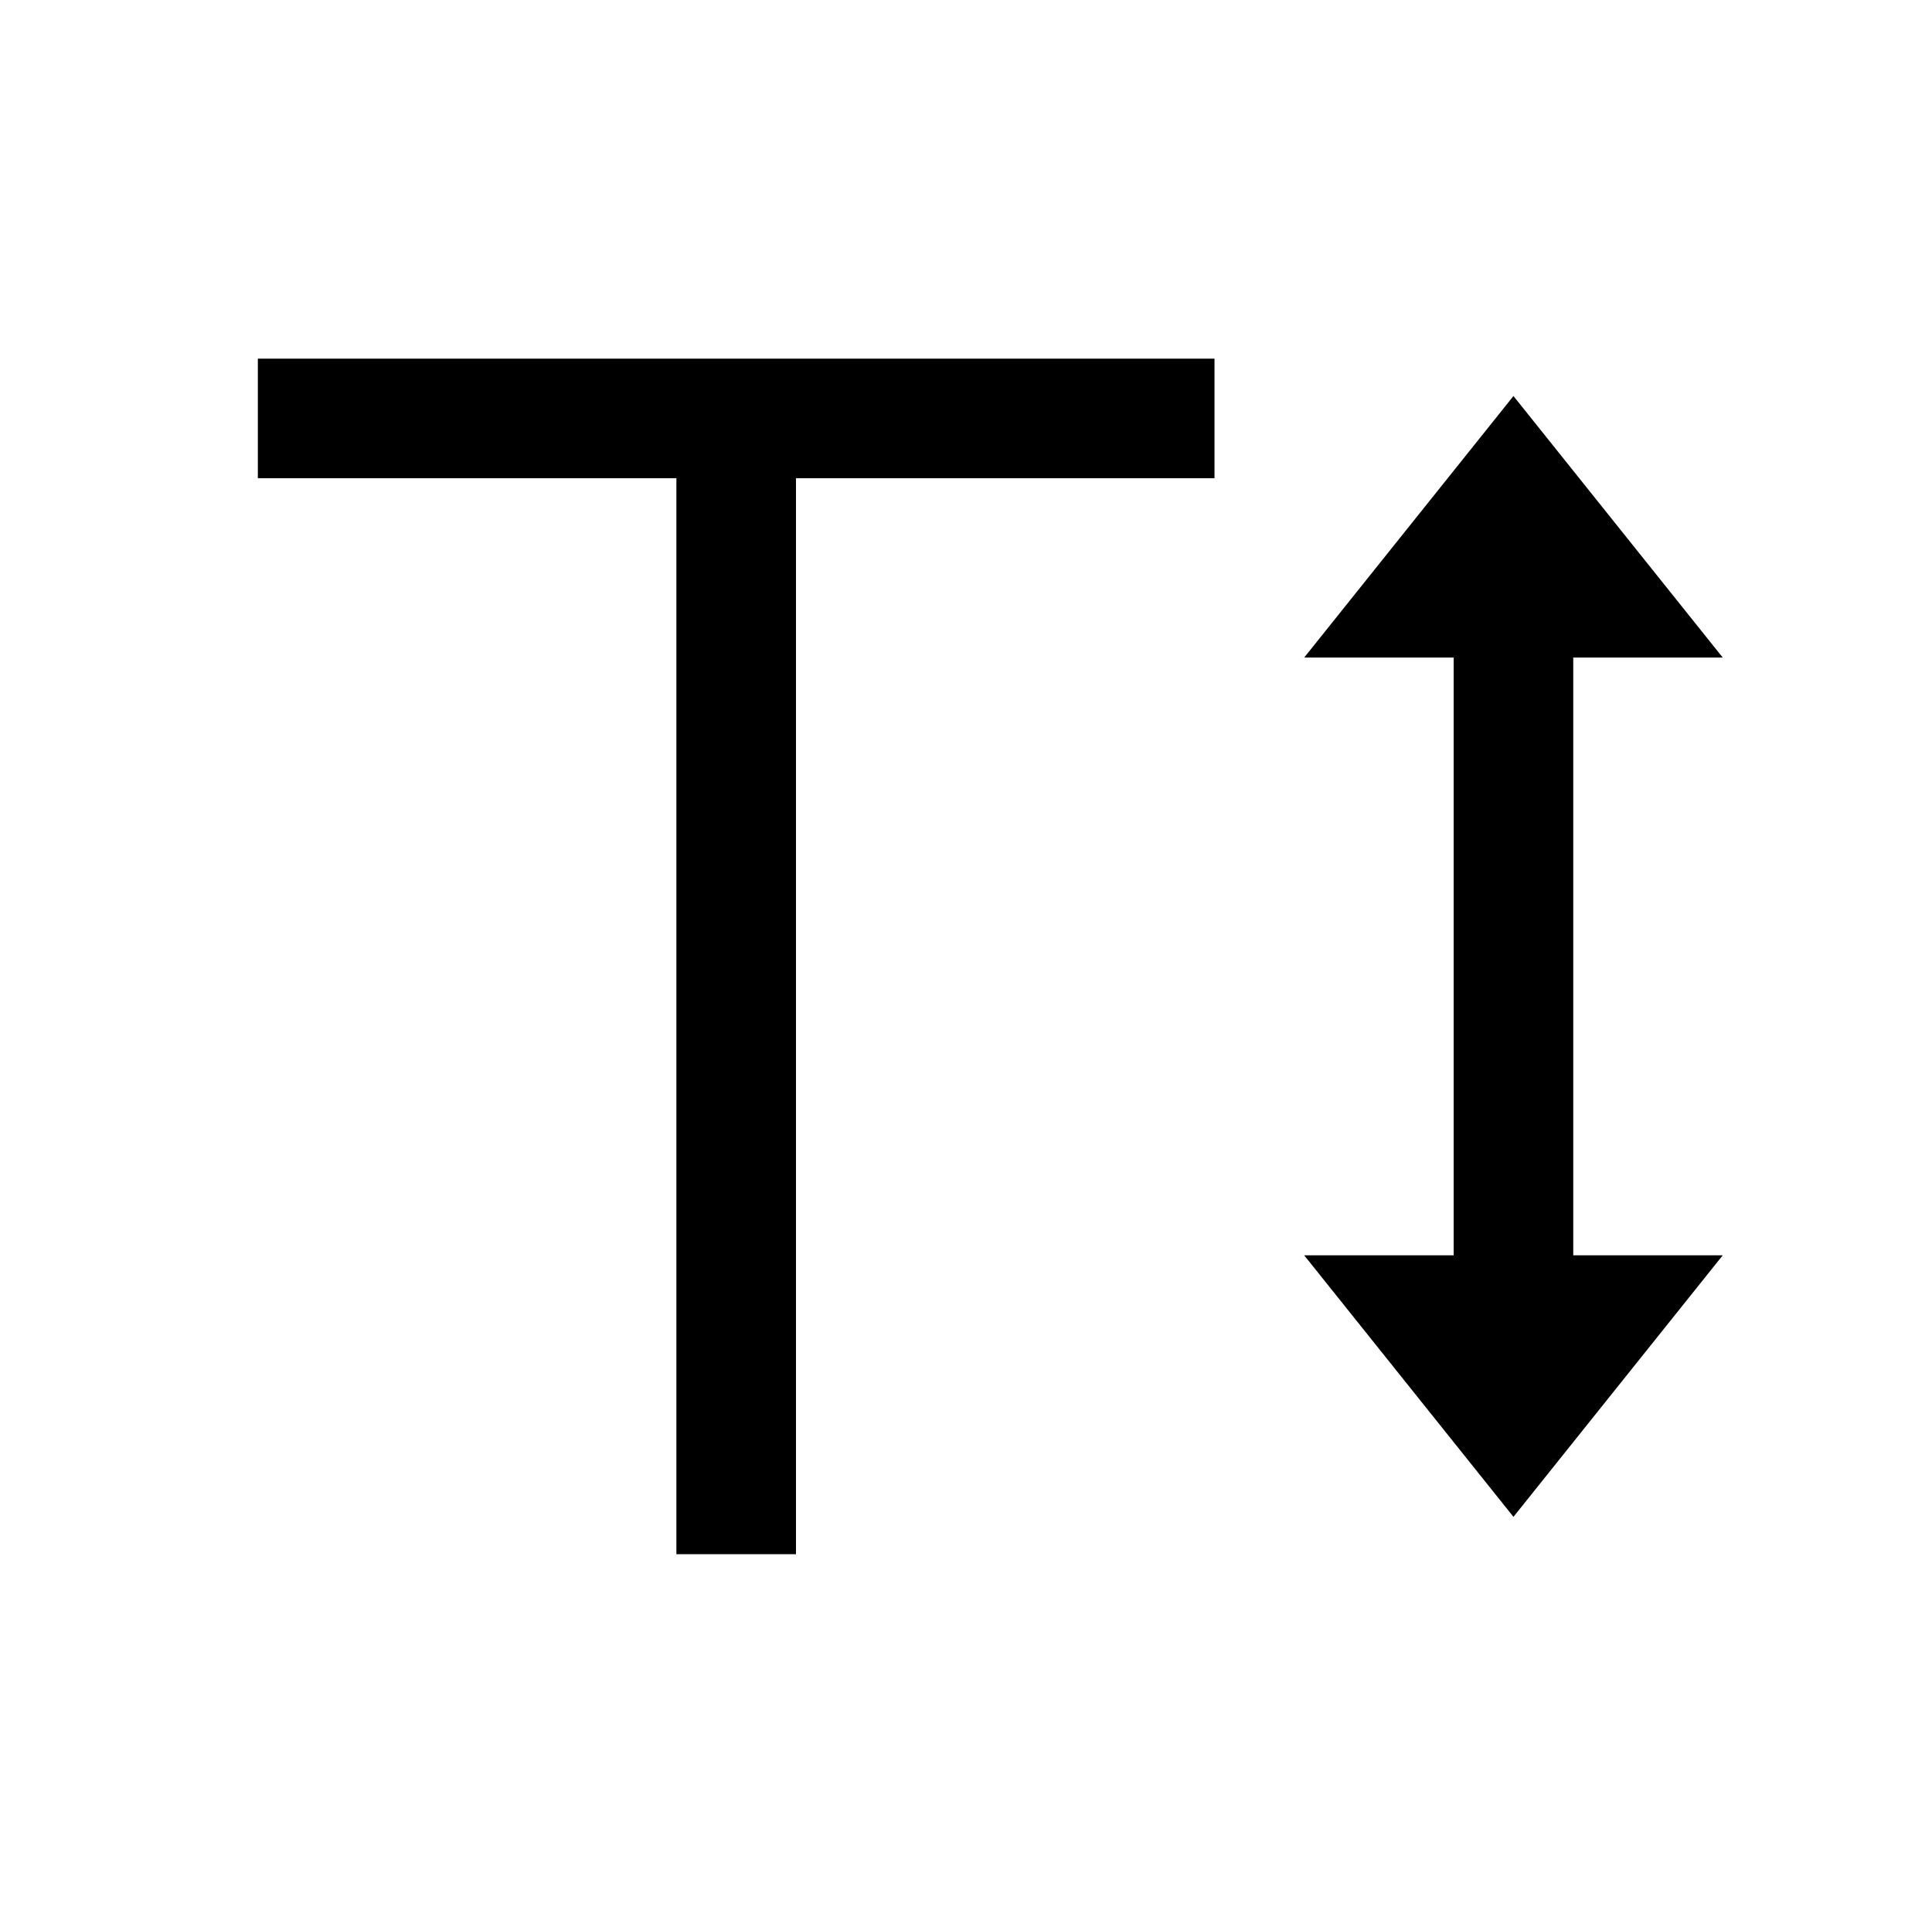<?xml version="1.0" standalone="no"?>
<!DOCTYPE svg PUBLIC "-//W3C//DTD SVG 1.1//EN" "http://www.w3.org/Graphics/SVG/1.1/DTD/svg11.dtd" >
<svg xmlns="http://www.w3.org/2000/svg" xmlns:xlink="http://www.w3.org/1999/xlink" version="1.1" viewBox="-10 0 1034 1024">
   <path fill="currentColor"
d="M128 192v64h224v576h64v-576h224v-64h-512zM800 212l-112 140h80v320h-80l112 140l112 -140h-80v-320h80z" />
</svg>
